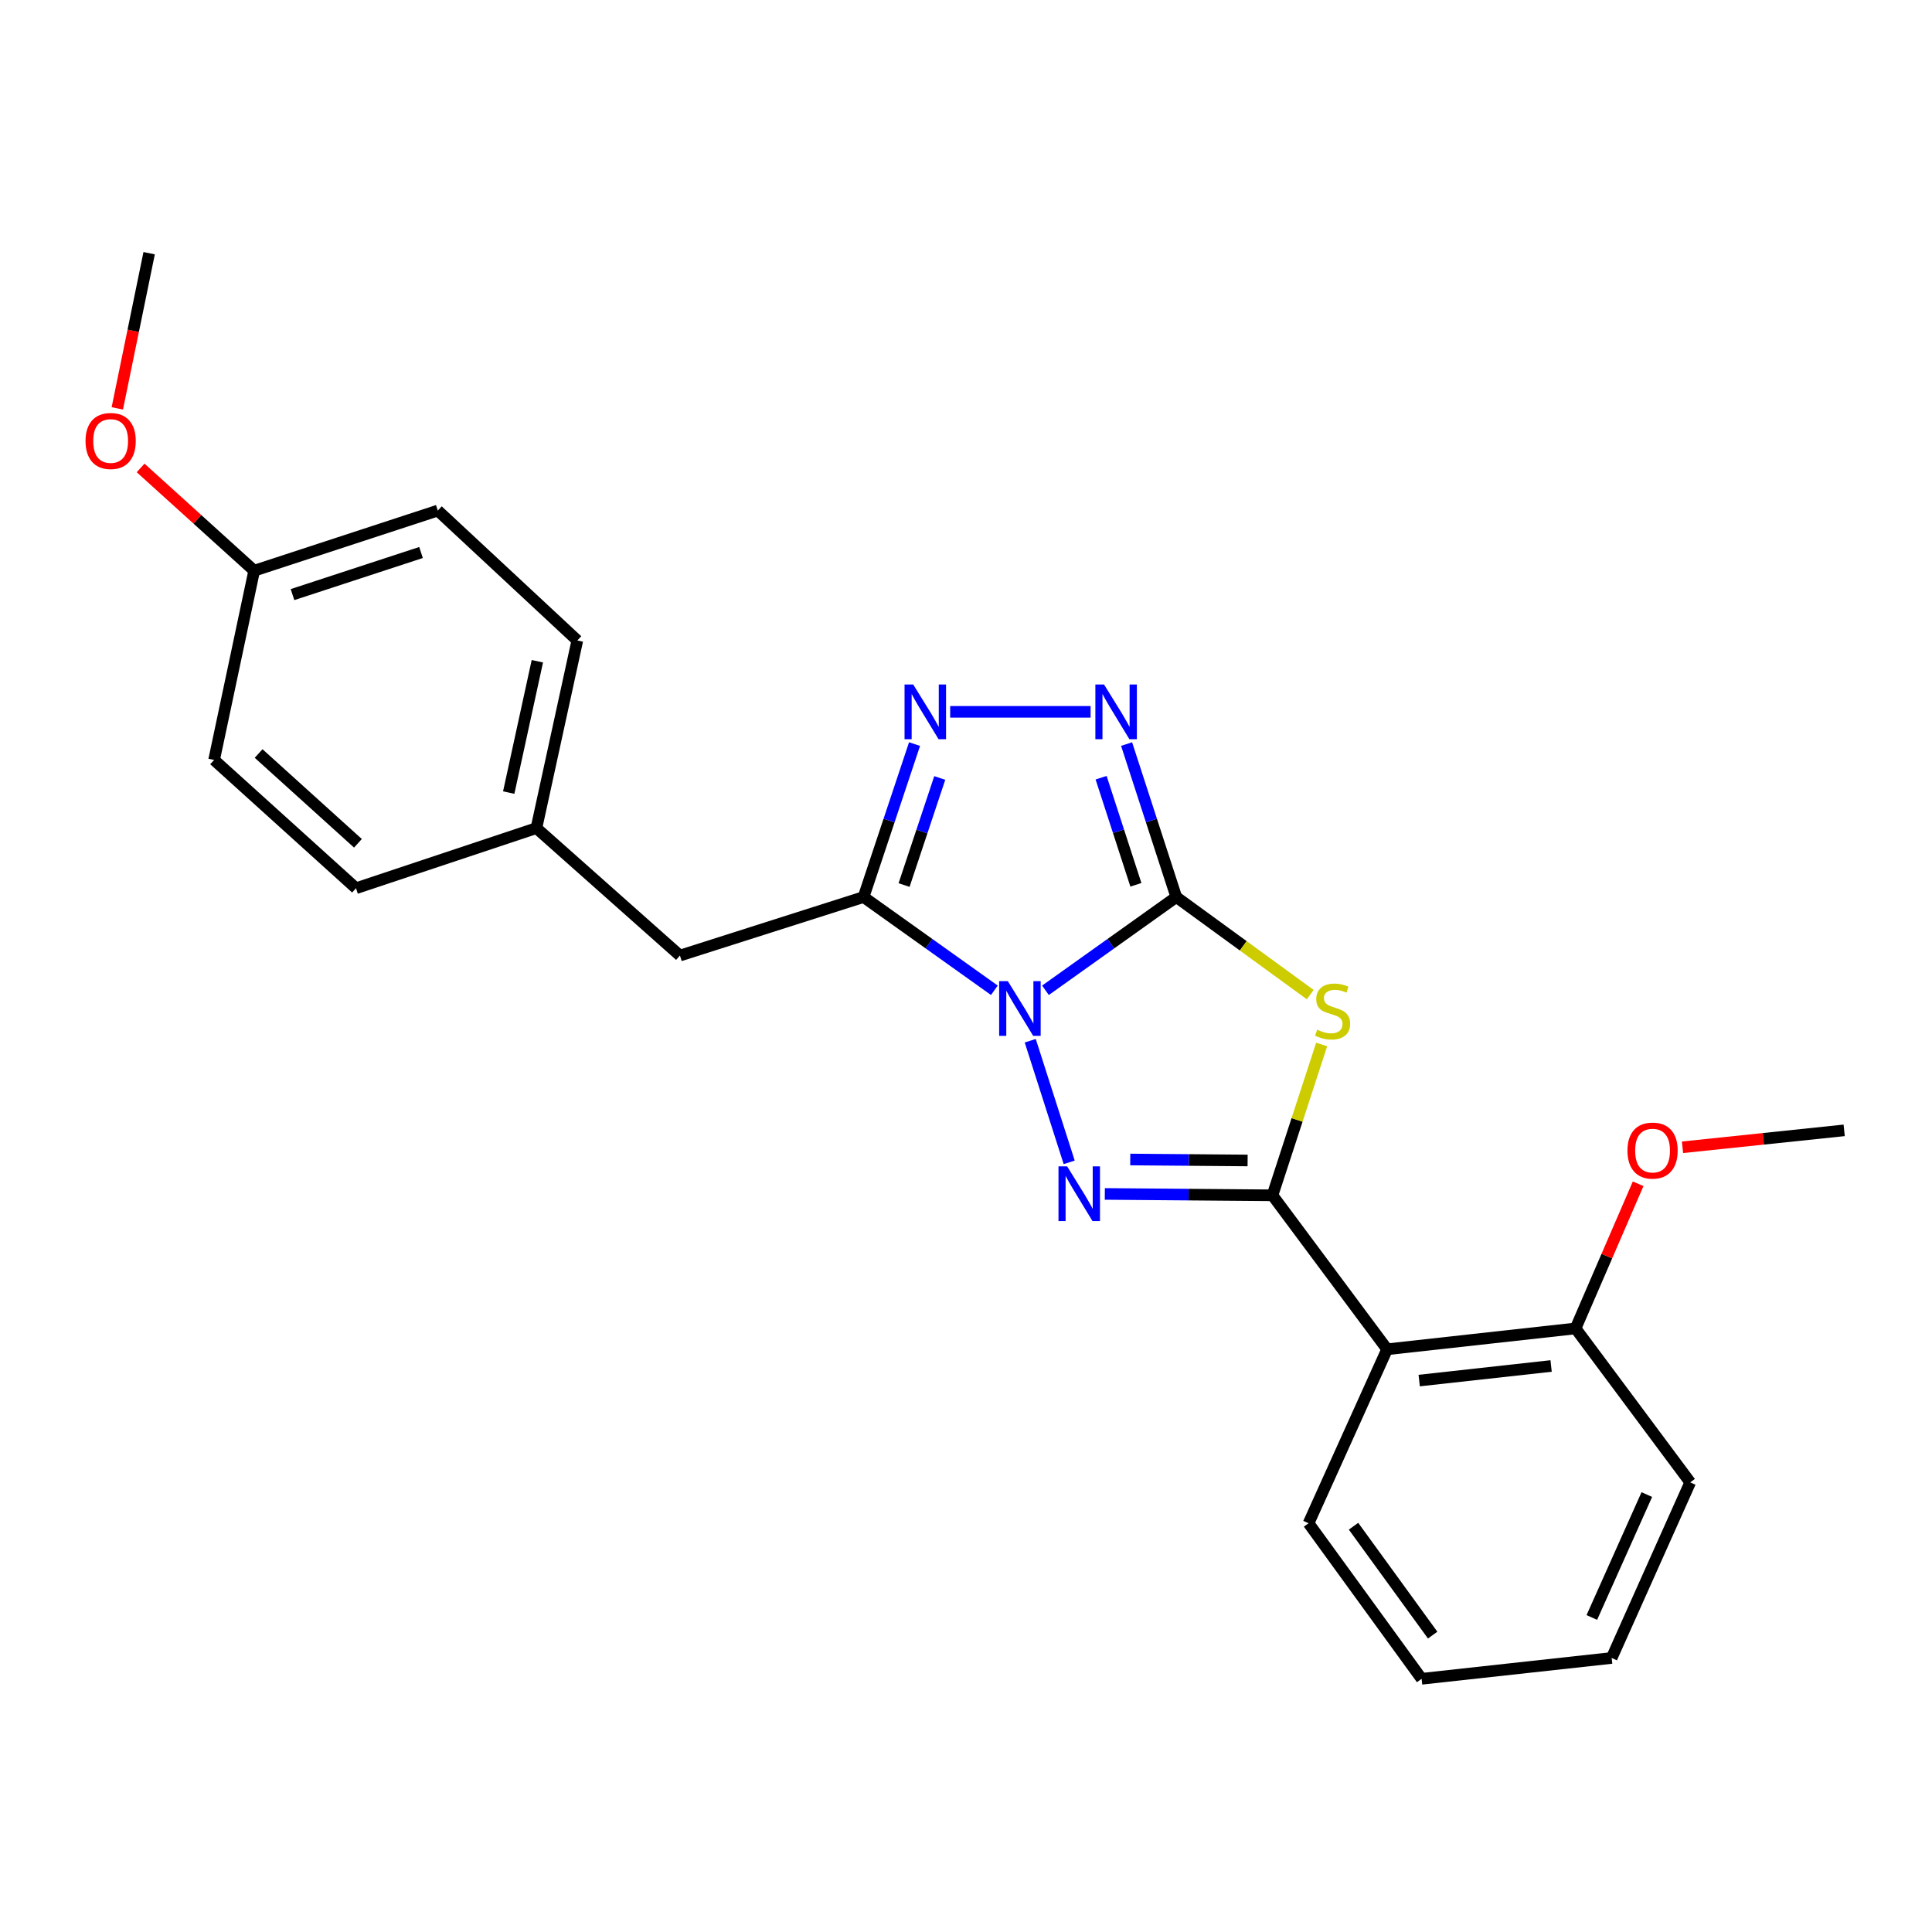 <?xml version='1.0' encoding='iso-8859-1'?>
<svg version='1.1' baseProfile='full'
              xmlns='http://www.w3.org/2000/svg'
                      xmlns:rdkit='http://www.rdkit.org/xml'
                      xmlns:xlink='http://www.w3.org/1999/xlink'
                  xml:space='preserve'
width='1000px' height='1000px' viewBox='0 0 1000 1000'>
<!-- END OF HEADER -->
<rect style='opacity:1.0;fill:#FFFFFF;stroke:none' width='1000' height='1000' x='0' y='0'> </rect>
<path class='bond-0' d='M 541.132,512.572 L 574.988,488.44' style='fill:none;fill-rule:evenodd;stroke:#0000FF;stroke-width:6px;stroke-linecap:butt;stroke-linejoin:miter;stroke-opacity:1' />
<path class='bond-0' d='M 574.988,488.44 L 608.843,464.307' style='fill:none;fill-rule:evenodd;stroke:#000000;stroke-width:6px;stroke-linecap:butt;stroke-linejoin:miter;stroke-opacity:1' />
<path class='bond-1' d='M 533.248,538.676 L 553.41,601.625' style='fill:none;fill-rule:evenodd;stroke:#0000FF;stroke-width:6px;stroke-linecap:butt;stroke-linejoin:miter;stroke-opacity:1' />
<path class='bond-4' d='M 514.683,512.571 L 480.832,488.439' style='fill:none;fill-rule:evenodd;stroke:#0000FF;stroke-width:6px;stroke-linecap:butt;stroke-linejoin:miter;stroke-opacity:1' />
<path class='bond-4' d='M 480.832,488.439 L 446.981,464.307' style='fill:none;fill-rule:evenodd;stroke:#000000;stroke-width:6px;stroke-linecap:butt;stroke-linejoin:miter;stroke-opacity:1' />
<path class='bond-3' d='M 608.843,464.307 L 643.51,489.557' style='fill:none;fill-rule:evenodd;stroke:#000000;stroke-width:6px;stroke-linecap:butt;stroke-linejoin:miter;stroke-opacity:1' />
<path class='bond-3' d='M 643.51,489.557 L 678.176,514.808' style='fill:none;fill-rule:evenodd;stroke:#CCCC00;stroke-width:6px;stroke-linecap:butt;stroke-linejoin:miter;stroke-opacity:1' />
<path class='bond-5' d='M 608.843,464.307 L 595.982,424.715' style='fill:none;fill-rule:evenodd;stroke:#000000;stroke-width:6px;stroke-linecap:butt;stroke-linejoin:miter;stroke-opacity:1' />
<path class='bond-5' d='M 595.982,424.715 L 583.12,385.123' style='fill:none;fill-rule:evenodd;stroke:#0000FF;stroke-width:6px;stroke-linecap:butt;stroke-linejoin:miter;stroke-opacity:1' />
<path class='bond-5' d='M 587.936,457.968 L 578.933,430.254' style='fill:none;fill-rule:evenodd;stroke:#000000;stroke-width:6px;stroke-linecap:butt;stroke-linejoin:miter;stroke-opacity:1' />
<path class='bond-5' d='M 578.933,430.254 L 569.93,402.539' style='fill:none;fill-rule:evenodd;stroke:#0000FF;stroke-width:6px;stroke-linecap:butt;stroke-linejoin:miter;stroke-opacity:1' />
<path class='bond-2' d='M 571.851,617.973 L 615.239,618.331' style='fill:none;fill-rule:evenodd;stroke:#0000FF;stroke-width:6px;stroke-linecap:butt;stroke-linejoin:miter;stroke-opacity:1' />
<path class='bond-2' d='M 615.239,618.331 L 658.627,618.69' style='fill:none;fill-rule:evenodd;stroke:#000000;stroke-width:6px;stroke-linecap:butt;stroke-linejoin:miter;stroke-opacity:1' />
<path class='bond-2' d='M 585.016,600.155 L 615.387,600.406' style='fill:none;fill-rule:evenodd;stroke:#0000FF;stroke-width:6px;stroke-linecap:butt;stroke-linejoin:miter;stroke-opacity:1' />
<path class='bond-2' d='M 615.387,600.406 L 645.759,600.657' style='fill:none;fill-rule:evenodd;stroke:#000000;stroke-width:6px;stroke-linecap:butt;stroke-linejoin:miter;stroke-opacity:1' />
<path class='bond-7' d='M 658.627,618.69 L 717.972,698.381' style='fill:none;fill-rule:evenodd;stroke:#000000;stroke-width:6px;stroke-linecap:butt;stroke-linejoin:miter;stroke-opacity:1' />
<path class='bond-25' d='M 658.627,618.69 L 671.357,579.662' style='fill:none;fill-rule:evenodd;stroke:#000000;stroke-width:6px;stroke-linecap:butt;stroke-linejoin:miter;stroke-opacity:1' />
<path class='bond-25' d='M 671.357,579.662 L 684.087,540.634' style='fill:none;fill-rule:evenodd;stroke:#CCCC00;stroke-width:6px;stroke-linecap:butt;stroke-linejoin:miter;stroke-opacity:1' />
<path class='bond-6' d='M 446.981,464.307 L 460.175,424.718' style='fill:none;fill-rule:evenodd;stroke:#000000;stroke-width:6px;stroke-linecap:butt;stroke-linejoin:miter;stroke-opacity:1' />
<path class='bond-6' d='M 460.175,424.718 L 473.369,385.129' style='fill:none;fill-rule:evenodd;stroke:#0000FF;stroke-width:6px;stroke-linecap:butt;stroke-linejoin:miter;stroke-opacity:1' />
<path class='bond-6' d='M 467.946,458.098 L 477.181,430.386' style='fill:none;fill-rule:evenodd;stroke:#000000;stroke-width:6px;stroke-linecap:butt;stroke-linejoin:miter;stroke-opacity:1' />
<path class='bond-6' d='M 477.181,430.386 L 486.417,402.674' style='fill:none;fill-rule:evenodd;stroke:#0000FF;stroke-width:6px;stroke-linecap:butt;stroke-linejoin:miter;stroke-opacity:1' />
<path class='bond-8' d='M 446.981,464.307 L 351.934,494.602' style='fill:none;fill-rule:evenodd;stroke:#000000;stroke-width:6px;stroke-linecap:butt;stroke-linejoin:miter;stroke-opacity:1' />
<path class='bond-24' d='M 564.492,368.443 L 491.809,368.443' style='fill:none;fill-rule:evenodd;stroke:#0000FF;stroke-width:6px;stroke-linecap:butt;stroke-linejoin:miter;stroke-opacity:1' />
<path class='bond-9' d='M 717.972,698.381 L 815.51,687.595' style='fill:none;fill-rule:evenodd;stroke:#000000;stroke-width:6px;stroke-linecap:butt;stroke-linejoin:miter;stroke-opacity:1' />
<path class='bond-9' d='M 734.573,714.58 L 802.849,707.031' style='fill:none;fill-rule:evenodd;stroke:#000000;stroke-width:6px;stroke-linecap:butt;stroke-linejoin:miter;stroke-opacity:1' />
<path class='bond-12' d='M 717.972,698.381 L 677.31,788.429' style='fill:none;fill-rule:evenodd;stroke:#000000;stroke-width:6px;stroke-linecap:butt;stroke-linejoin:miter;stroke-opacity:1' />
<path class='bond-10' d='M 351.934,494.602 L 277.651,428.625' style='fill:none;fill-rule:evenodd;stroke:#000000;stroke-width:6px;stroke-linecap:butt;stroke-linejoin:miter;stroke-opacity:1' />
<path class='bond-13' d='M 815.51,687.595 L 831.702,650.16' style='fill:none;fill-rule:evenodd;stroke:#000000;stroke-width:6px;stroke-linecap:butt;stroke-linejoin:miter;stroke-opacity:1' />
<path class='bond-13' d='M 831.702,650.16 L 847.895,612.726' style='fill:none;fill-rule:evenodd;stroke:#FF0000;stroke-width:6px;stroke-linecap:butt;stroke-linejoin:miter;stroke-opacity:1' />
<path class='bond-19' d='M 815.51,687.595 L 874.855,767.276' style='fill:none;fill-rule:evenodd;stroke:#000000;stroke-width:6px;stroke-linecap:butt;stroke-linejoin:miter;stroke-opacity:1' />
<path class='bond-14' d='M 277.651,428.625 L 184.266,459.746' style='fill:none;fill-rule:evenodd;stroke:#000000;stroke-width:6px;stroke-linecap:butt;stroke-linejoin:miter;stroke-opacity:1' />
<path class='bond-15' d='M 277.651,428.625 L 298.823,331.506' style='fill:none;fill-rule:evenodd;stroke:#000000;stroke-width:6px;stroke-linecap:butt;stroke-linejoin:miter;stroke-opacity:1' />
<path class='bond-15' d='M 263.312,410.239 L 278.133,342.255' style='fill:none;fill-rule:evenodd;stroke:#000000;stroke-width:6px;stroke-linecap:butt;stroke-linejoin:miter;stroke-opacity:1' />
<path class='bond-11' d='M 131.564,295.395 L 226.602,264.273' style='fill:none;fill-rule:evenodd;stroke:#000000;stroke-width:6px;stroke-linecap:butt;stroke-linejoin:miter;stroke-opacity:1' />
<path class='bond-11' d='M 151.398,307.763 L 217.925,285.977' style='fill:none;fill-rule:evenodd;stroke:#000000;stroke-width:6px;stroke-linecap:butt;stroke-linejoin:miter;stroke-opacity:1' />
<path class='bond-18' d='M 131.564,295.395 L 102.17,268.798' style='fill:none;fill-rule:evenodd;stroke:#000000;stroke-width:6px;stroke-linecap:butt;stroke-linejoin:miter;stroke-opacity:1' />
<path class='bond-18' d='M 102.17,268.798 L 72.775,242.202' style='fill:none;fill-rule:evenodd;stroke:#FF0000;stroke-width:6px;stroke-linecap:butt;stroke-linejoin:miter;stroke-opacity:1' />
<path class='bond-26' d='M 131.564,295.395 L 110.82,393.35' style='fill:none;fill-rule:evenodd;stroke:#000000;stroke-width:6px;stroke-linecap:butt;stroke-linejoin:miter;stroke-opacity:1' />
<path class='bond-22' d='M 677.31,788.429 L 735.819,868.946' style='fill:none;fill-rule:evenodd;stroke:#000000;stroke-width:6px;stroke-linecap:butt;stroke-linejoin:miter;stroke-opacity:1' />
<path class='bond-22' d='M 700.588,789.969 L 741.544,846.331' style='fill:none;fill-rule:evenodd;stroke:#000000;stroke-width:6px;stroke-linecap:butt;stroke-linejoin:miter;stroke-opacity:1' />
<path class='bond-20' d='M 870.858,593.833 L 912.702,589.451' style='fill:none;fill-rule:evenodd;stroke:#FF0000;stroke-width:6px;stroke-linecap:butt;stroke-linejoin:miter;stroke-opacity:1' />
<path class='bond-20' d='M 912.702,589.451 L 954.545,585.069' style='fill:none;fill-rule:evenodd;stroke:#000000;stroke-width:6px;stroke-linecap:butt;stroke-linejoin:miter;stroke-opacity:1' />
<path class='bond-17' d='M 184.266,459.746 L 110.82,393.35' style='fill:none;fill-rule:evenodd;stroke:#000000;stroke-width:6px;stroke-linecap:butt;stroke-linejoin:miter;stroke-opacity:1' />
<path class='bond-17' d='M 185.271,436.489 L 133.858,390.012' style='fill:none;fill-rule:evenodd;stroke:#000000;stroke-width:6px;stroke-linecap:butt;stroke-linejoin:miter;stroke-opacity:1' />
<path class='bond-16' d='M 298.823,331.506 L 226.602,264.273' style='fill:none;fill-rule:evenodd;stroke:#000000;stroke-width:6px;stroke-linecap:butt;stroke-linejoin:miter;stroke-opacity:1' />
<path class='bond-21' d='M 60.718,211.374 L 68.958,171.214' style='fill:none;fill-rule:evenodd;stroke:#FF0000;stroke-width:6px;stroke-linecap:butt;stroke-linejoin:miter;stroke-opacity:1' />
<path class='bond-21' d='M 68.958,171.214 L 77.198,131.054' style='fill:none;fill-rule:evenodd;stroke:#000000;stroke-width:6px;stroke-linecap:butt;stroke-linejoin:miter;stroke-opacity:1' />
<path class='bond-27' d='M 874.855,767.276 L 834.192,858.161' style='fill:none;fill-rule:evenodd;stroke:#000000;stroke-width:6px;stroke-linecap:butt;stroke-linejoin:miter;stroke-opacity:1' />
<path class='bond-27' d='M 852.392,773.588 L 823.929,837.207' style='fill:none;fill-rule:evenodd;stroke:#000000;stroke-width:6px;stroke-linecap:butt;stroke-linejoin:miter;stroke-opacity:1' />
<path class='bond-23' d='M 735.819,868.946 L 834.192,858.161' style='fill:none;fill-rule:evenodd;stroke:#000000;stroke-width:6px;stroke-linecap:butt;stroke-linejoin:miter;stroke-opacity:1' />
<path  class='atom-0' d='M 521.647 507.839
L 530.927 522.839
Q 531.847 524.319, 533.327 526.999
Q 534.807 529.679, 534.887 529.839
L 534.887 507.839
L 538.647 507.839
L 538.647 536.159
L 534.767 536.159
L 524.807 519.759
Q 523.647 517.839, 522.407 515.639
Q 521.207 513.439, 520.847 512.759
L 520.847 536.159
L 517.167 536.159
L 517.167 507.839
L 521.647 507.839
' fill='#0000FF'/>
<path  class='atom-2' d='M 552.35 603.703
L 561.63 618.703
Q 562.55 620.183, 564.03 622.863
Q 565.51 625.543, 565.59 625.703
L 565.59 603.703
L 569.35 603.703
L 569.35 632.023
L 565.47 632.023
L 555.51 615.623
Q 554.35 613.703, 553.11 611.503
Q 551.91 609.303, 551.55 608.623
L 551.55 632.023
L 547.87 632.023
L 547.87 603.703
L 552.35 603.703
' fill='#0000FF'/>
<path  class='atom-4' d='M 681.759 532.964
Q 682.079 533.084, 683.399 533.644
Q 684.719 534.204, 686.159 534.564
Q 687.639 534.884, 689.079 534.884
Q 691.759 534.884, 693.319 533.604
Q 694.879 532.284, 694.879 530.004
Q 694.879 528.444, 694.079 527.484
Q 693.319 526.524, 692.119 526.004
Q 690.919 525.484, 688.919 524.884
Q 686.399 524.124, 684.879 523.404
Q 683.399 522.684, 682.319 521.164
Q 681.279 519.644, 681.279 517.084
Q 681.279 513.524, 683.679 511.324
Q 686.119 509.124, 690.919 509.124
Q 694.199 509.124, 697.919 510.684
L 696.999 513.764
Q 693.599 512.364, 691.039 512.364
Q 688.279 512.364, 686.759 513.524
Q 685.239 514.644, 685.279 516.604
Q 685.279 518.124, 686.039 519.044
Q 686.839 519.964, 687.959 520.484
Q 689.119 521.004, 691.039 521.604
Q 693.599 522.404, 695.119 523.204
Q 696.639 524.004, 697.719 525.644
Q 698.839 527.244, 698.839 530.004
Q 698.839 533.924, 696.199 536.044
Q 693.599 538.124, 689.239 538.124
Q 686.719 538.124, 684.799 537.564
Q 682.919 537.044, 680.679 536.124
L 681.759 532.964
' fill='#CCCC00'/>
<path  class='atom-6' d='M 571.442 354.283
L 580.722 369.283
Q 581.642 370.763, 583.122 373.443
Q 584.602 376.123, 584.682 376.283
L 584.682 354.283
L 588.442 354.283
L 588.442 382.603
L 584.562 382.603
L 574.602 366.203
Q 573.442 364.283, 572.202 362.083
Q 571.002 359.883, 570.642 359.203
L 570.642 382.603
L 566.962 382.603
L 566.962 354.283
L 571.442 354.283
' fill='#0000FF'/>
<path  class='atom-7' d='M 472.67 354.283
L 481.95 369.283
Q 482.87 370.763, 484.35 373.443
Q 485.83 376.123, 485.91 376.283
L 485.91 354.283
L 489.67 354.283
L 489.67 382.603
L 485.79 382.603
L 475.83 366.203
Q 474.67 364.283, 473.43 362.083
Q 472.23 359.883, 471.87 359.203
L 471.87 382.603
L 468.19 382.603
L 468.19 354.283
L 472.67 354.283
' fill='#0000FF'/>
<path  class='atom-14' d='M 842.365 595.536
Q 842.365 588.736, 845.725 584.936
Q 849.085 581.136, 855.365 581.136
Q 861.645 581.136, 865.005 584.936
Q 868.365 588.736, 868.365 595.536
Q 868.365 602.416, 864.965 606.336
Q 861.565 610.216, 855.365 610.216
Q 849.125 610.216, 845.725 606.336
Q 842.365 602.456, 842.365 595.536
M 855.365 607.016
Q 859.685 607.016, 862.005 604.136
Q 864.365 601.216, 864.365 595.536
Q 864.365 589.976, 862.005 587.176
Q 859.685 584.336, 855.365 584.336
Q 851.045 584.336, 848.685 587.136
Q 846.365 589.936, 846.365 595.536
Q 846.365 601.256, 848.685 604.136
Q 851.045 607.016, 855.365 607.016
' fill='#FF0000'/>
<path  class='atom-19' d='M 44.271 228.253
Q 44.271 221.453, 47.631 217.653
Q 50.991 213.853, 57.271 213.853
Q 63.551 213.853, 66.911 217.653
Q 70.271 221.453, 70.271 228.253
Q 70.271 235.133, 66.871 239.053
Q 63.471 242.933, 57.271 242.933
Q 51.031 242.933, 47.631 239.053
Q 44.271 235.173, 44.271 228.253
M 57.271 239.733
Q 61.591 239.733, 63.911 236.853
Q 66.271 233.933, 66.271 228.253
Q 66.271 222.693, 63.911 219.893
Q 61.591 217.053, 57.271 217.053
Q 52.951 217.053, 50.591 219.853
Q 48.271 222.653, 48.271 228.253
Q 48.271 233.973, 50.591 236.853
Q 52.951 239.733, 57.271 239.733
' fill='#FF0000'/>
</svg>
